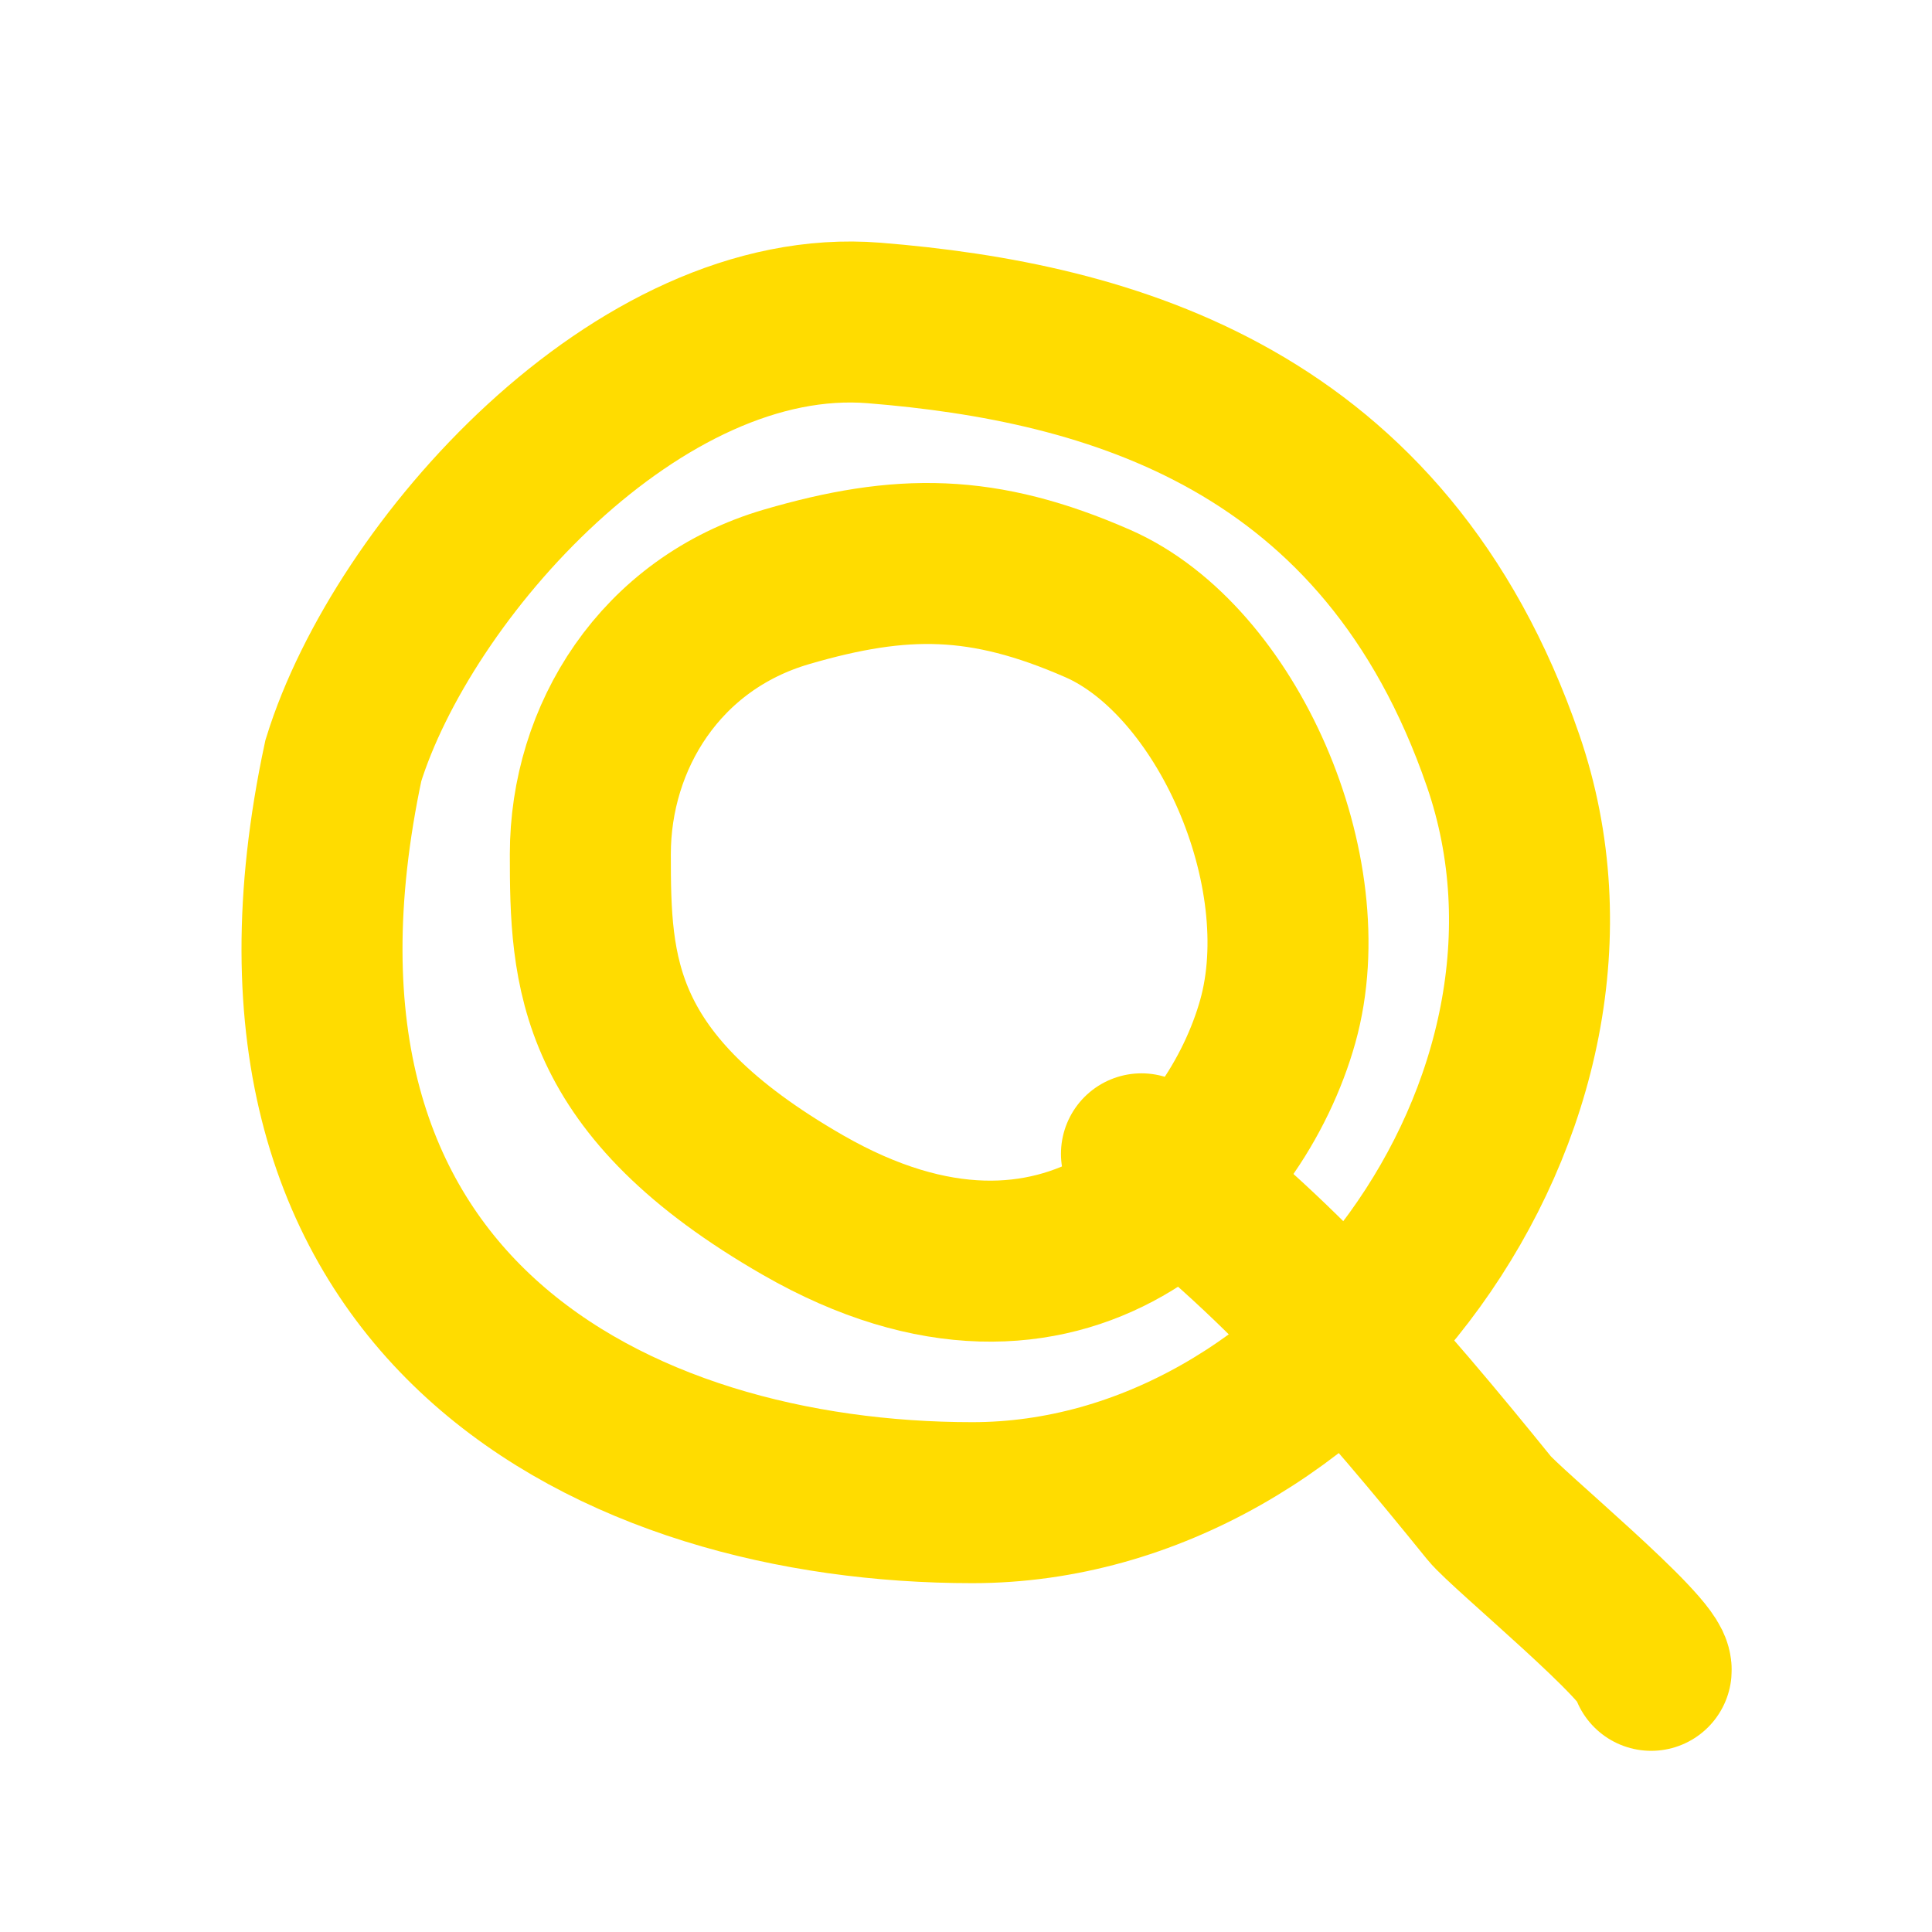 <svg width="72" height="72" viewBox="0 0 72 72" fill="none" xmlns="http://www.w3.org/2000/svg">
<path d="M32.574 12.036C23.784 11.327 14.993 21.254 12.796 28.345C8.4 48.909 23.051 56 36.237 56C49.423 56 60.411 41.109 56.016 28.345C51.62 15.581 41.365 12.745 32.574 12.036Z" stroke="#FFDC00" stroke-width="6"/>
<path d="M42.539 43C47.48 46.582 51.532 51.302 55.502 56.207C56.121 56.972 61.603 61.48 61.534 62.248" stroke="#FFDC00" stroke-width="6" stroke-linecap="round"/>
<path d="M29.32 21.868C24.604 23.244 22 27.473 22 31.833C22 36.193 22.122 40.428 29.93 44.913C39.689 50.518 46.05 43.667 47.619 38.062C49.187 32.456 45.714 24.595 40.909 22.491C36.639 20.622 33.589 20.622 29.32 21.868Z" stroke="#FFDC00" stroke-width="6"/>
</svg>
